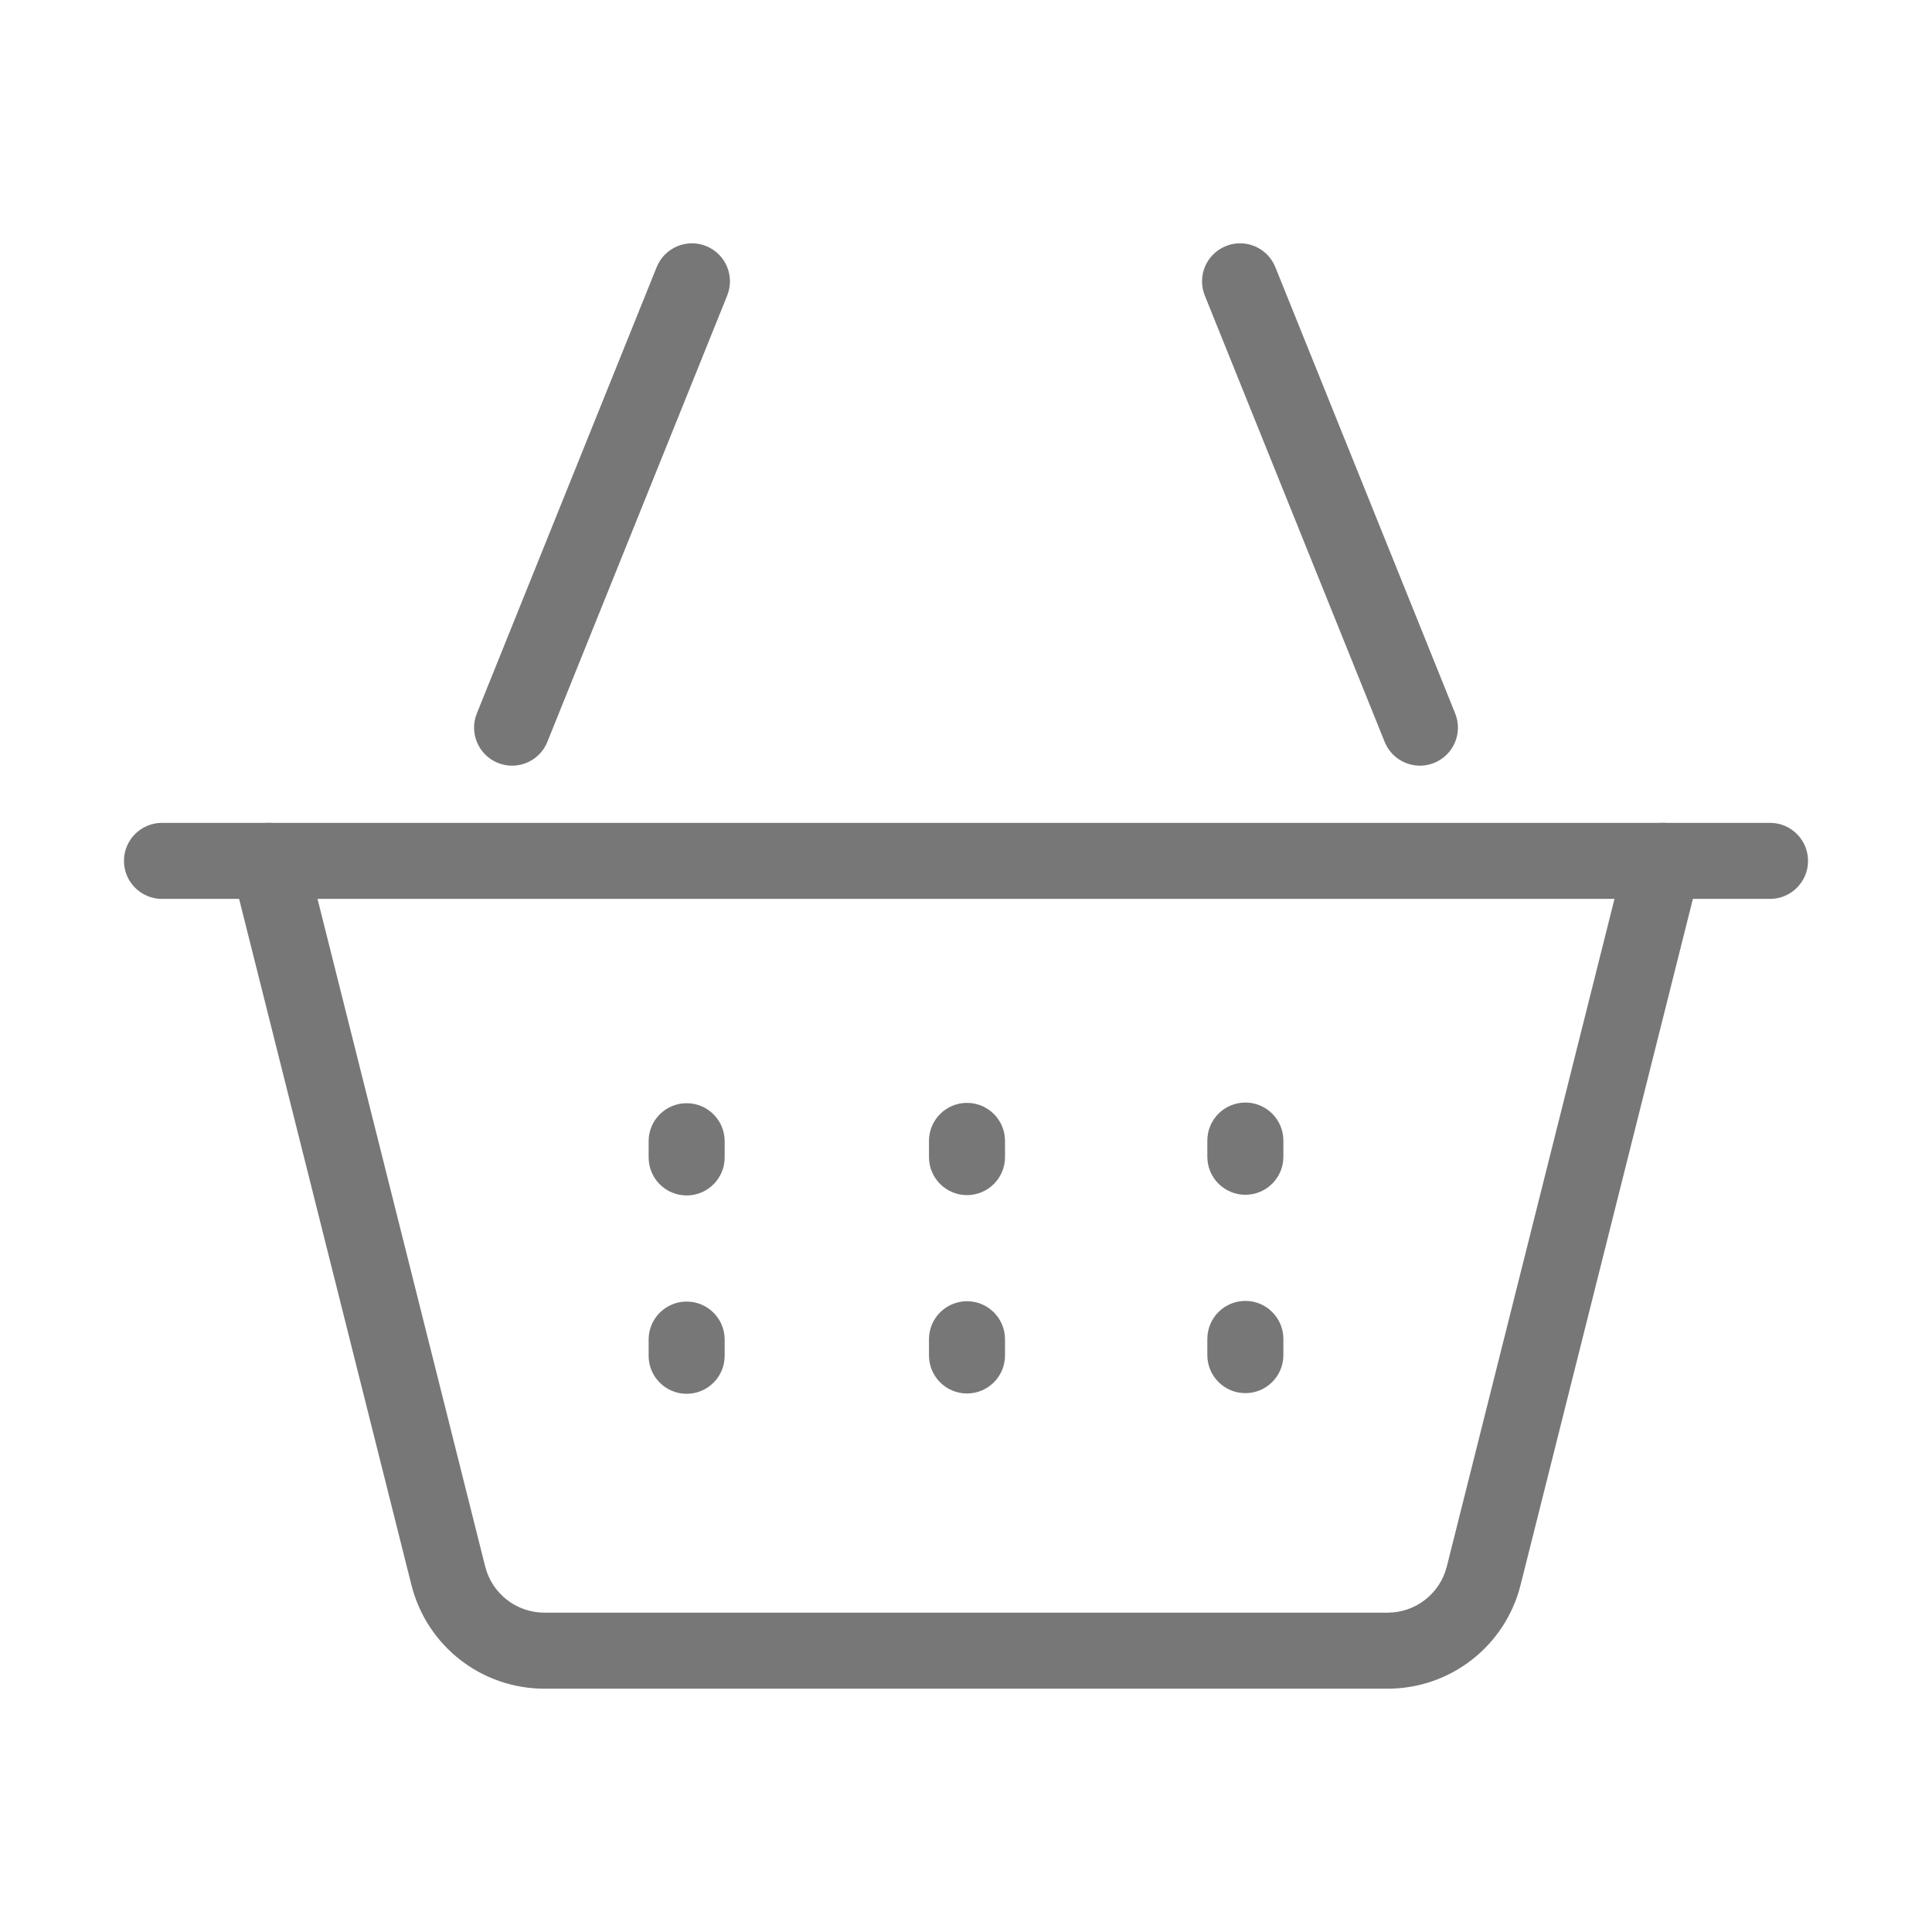 <?xml version="1.0" encoding="utf-8"?>
<!-- Generator: Adobe Illustrator 16.0.0, SVG Export Plug-In . SVG Version: 6.00 Build 0)  -->
<!DOCTYPE svg PUBLIC "-//W3C//DTD SVG 1.1//EN" "http://www.w3.org/Graphics/SVG/1.1/DTD/svg11.dtd">
<svg version="1.1" id="레이어_1" xmlns="http://www.w3.org/2000/svg" xmlns:xlink="http://www.w3.org/1999/xlink" x="0px"
	 y="0px" width="584.393px" height="584.393px" viewBox="0 0 584.393 584.393" enable-background="new 0 0 584.393 584.393"
	 xml:space="preserve">
<g display="none">
	<path display="inline" fill="#777777" d="M292.197,294.196c-45.767,0-83-37.233-83-83s37.233-83,83-83c45.766,0,83,37.233,83,83
		S337.962,294.196,292.197,294.196z M292.197,151.196c-33.084,0-60,26.916-60,60s26.916,60,60,60s60-26.916,60-60
		S325.281,151.196,292.197,151.196z"/>
	<path display="inline" fill="#777777" d="M428.197,505.796c-6.352,0-11.5-5.148-11.5-11.5v-74.801
		c0-68.649-55.852-124.5-124.5-124.5c-68.649,0-124.5,55.851-124.5,124.5v74.801c0,6.352-5.149,11.5-11.5,11.5
		c-6.352,0-11.5-5.148-11.5-11.5v-74.801c0-81.332,66.168-147.5,147.5-147.5c81.331,0,147.5,66.168,147.5,147.5v74.801
		C439.697,500.648,434.547,505.796,428.197,505.796z"/>
	<path display="inline" fill="#777777" d="M292.197,547.296c-140.663,0-255.101-114.438-255.101-255.101
		c0-68.122,26.54-132.179,74.731-180.369c48.19-48.19,112.247-74.73,180.369-74.73c63.906,0,125.119,23.8,172.361,67.015
		c4.687,4.287,5.01,11.561,0.724,16.247c-4.287,4.687-11.562,5.01-16.247,0.724c-42.992-39.327-98.691-60.985-156.838-60.985
		c-127.98,0-232.101,104.119-232.101,232.1s104.12,232.101,232.101,232.101s232.1-104.12,232.1-232.101
		c0-48.669-14.924-95.288-43.158-134.815c-3.691-5.169-2.494-12.351,2.674-16.043c5.17-3.69,12.352-2.494,16.043,2.674
		c31.036,43.452,47.441,94.693,47.441,148.185C547.296,432.859,432.859,547.296,292.197,547.296z"/>
</g>
<g display="none">
	<path display="inline" fill="#777777" d="M386.197,189.697c-6.352,0-11.5-5.148-11.5-11.5v-70.601c0-6.352,5.148-11.5,11.5-11.5
		c6.351,0,11.5,5.148,11.5,11.5v70.601C397.697,184.548,392.547,189.697,386.197,189.697z"/>
	<path display="inline" fill="#777777" d="M287.197,396.698c-6.352,0-11.5-5.148-11.5-11.5v-35.602c0-6.352,5.148-11.5,11.5-11.5
		c6.351,0,11.5,5.148,11.5,11.5v35.602C298.697,391.549,293.547,396.698,287.197,396.698z"/>
	<path display="inline" fill="#777777" d="M332.997,396.698c-6.352,0-11.5-5.148-11.5-11.5v-35.602c0-6.352,5.148-11.5,11.5-11.5
		c6.351,0,11.5,5.148,11.5,11.5v35.602C344.497,391.549,339.347,396.698,332.997,396.698z"/>
	<path display="inline" fill="#777777" d="M207.697,444.096c-6.352,0-11.5-5.148-11.5-11.5s5.148-11.5,11.5-11.5
		c10.201,0,18.5-8.299,18.5-18.5v-185c0-10.201-8.299-18.5-18.5-18.5h-62.484c-8.76,0-16.384,6.231-18.129,14.816l-13.273,65.301
		c-1.669,8.212-5.727,15.642-11.734,21.483l-35.277,34.31c-3.561,3.462-5.602,8.296-5.602,13.262v54.328
		c0,10.201,8.299,18.5,18.5,18.5c6.351,0,11.5,5.148,11.5,11.5s-5.149,11.5-11.5,11.5c-22.884,0-41.5-18.617-41.5-41.5v-54.328
		c0-11.141,4.58-21.984,12.566-29.75l35.276-34.31c2.679-2.604,4.487-5.916,5.231-9.577l13.273-65.301
		c3.914-19.257,21.018-33.234,40.668-33.234h62.484c22.883,0,41.5,18.617,41.5,41.5v185
		C249.197,425.479,230.58,444.096,207.697,444.096z"/>
	<path display="inline" fill="#777777" d="M377.197,444.096h-169.5c-6.352,0-11.5-5.148-11.5-11.5s5.148-11.5,11.5-11.5h169.5
		c6.351,0,11.5,5.148,11.5,11.5S383.547,444.096,377.197,444.096z"/>
	<path display="inline" fill="#777777" d="M504.697,444.096c-6.352,0-11.5-5.148-11.5-11.5s5.148-11.5,11.5-11.5
		c10.201,0,18.5-8.299,18.5-18.5v-265c0-10.201-8.299-18.5-18.5-18.5h-237c-10.201,0-18.5,8.299-18.5,18.5v20
		c0,6.352-5.149,11.5-11.5,11.5c-6.352,0-11.5-5.148-11.5-11.5v-20c0-22.883,18.616-41.5,41.5-41.5h237
		c22.883,0,41.5,18.617,41.5,41.5v265C546.197,425.479,527.58,444.096,504.697,444.096z"/>
	<path display="inline" fill="#777777" d="M237.697,298.096h-99c-6.352,0-11.5-5.148-11.5-11.5s5.148-11.5,11.5-11.5h99
		c6.351,0,11.5,5.148,11.5,11.5S244.047,298.096,237.697,298.096z"/>
	<path display="inline" fill="#777777" d="M143.096,488.297c-25.309,0-45.899-20.592-45.899-45.9s20.591-45.9,45.899-45.9
		c25.31,0,45.9,20.592,45.9,45.9S168.406,488.297,143.096,488.297z M143.096,419.497c-12.627,0-22.899,10.273-22.899,22.9
		s10.272,22.9,22.899,22.9s22.9-10.273,22.9-22.9S155.723,419.497,143.096,419.497z"/>
	<path display="inline" fill="#777777" d="M441.296,488.297c-25.309,0-45.899-20.592-45.899-45.9s20.591-45.9,45.899-45.9
		s45.9,20.592,45.9,45.9S466.605,488.297,441.296,488.297z M441.296,419.497c-12.627,0-22.899,10.273-22.899,22.9
		s10.272,22.9,22.899,22.9s22.9-10.273,22.9-22.9S453.923,419.497,441.296,419.497z"/>
</g>
<g>
	<g>
		<path fill="#777777" d="M207.697,361.598c-6.351,0-11.5-5.149-11.5-11.5v-4.9c0-6.351,5.149-11.5,11.5-11.5s11.5,5.149,11.5,11.5
			v4.9C219.197,356.449,214.048,361.598,207.697,361.598z"/>
		<path fill="#777777" d="M292.497,361.498c-6.351,0-11.5-5.148-11.5-11.5v-4.899c0-6.352,5.149-11.5,11.5-11.5
			s11.5,5.148,11.5,11.5v4.899C303.997,356.349,298.848,361.498,292.497,361.498z"/>
		<path fill="#777777" d="M376.697,361.398c-6.351,0-11.5-5.148-11.5-11.5v-4.9c0-6.351,5.149-11.5,11.5-11.5s11.5,5.149,11.5,11.5
			v4.9C388.197,356.25,383.047,361.398,376.697,361.398z"/>
	</g>
	<g>
		<path fill="#777777" d="M207.697,421.597c-6.351,0-11.5-5.148-11.5-11.5v-4.899c0-6.351,5.149-11.5,11.5-11.5
			s11.5,5.149,11.5,11.5v4.899C219.197,416.449,214.048,421.597,207.697,421.597z"/>
		<path fill="#777777" d="M292.497,421.498c-6.351,0-11.5-5.148-11.5-11.5v-4.9c0-6.351,5.149-11.5,11.5-11.5s11.5,5.149,11.5,11.5
			v4.9C303.997,416.349,298.848,421.498,292.497,421.498z"/>
		<path fill="#777777" d="M376.697,421.398c-6.351,0-11.5-5.148-11.5-11.5v-4.9c0-6.352,5.149-11.5,11.5-11.5s11.5,5.148,11.5,11.5
			v4.9C388.197,416.25,383.047,421.398,376.697,421.398z"/>
	</g>
	<path fill="#777777" d="M419.7,510.798H164.694c-19.057,0-35.608-12.909-40.25-31.392L70.143,263.199
		c-1.547-6.16,2.193-12.408,8.353-13.955c6.157-1.545,12.408,2.192,13.955,8.353l54.301,216.208
		c2.069,8.239,9.447,13.994,17.942,13.994H419.7c8.495,0,15.873-5.755,17.942-13.994l54.302-216.208
		c1.547-6.16,7.799-9.896,13.955-8.353c6.158,1.547,9.898,7.795,8.352,13.955L459.95,479.407
		C455.307,497.889,438.756,510.798,419.7,510.798z"/>
	<path fill="#777777" d="M535.397,271.898h-486.4c-6.351,0-11.5-5.149-11.5-11.5s5.149-11.5,11.5-11.5h486.4
		c6.352,0,11.5,5.149,11.5,11.5S541.749,271.898,535.397,271.898z"/>
	<g>
		<path fill="#777777" d="M154.893,231.601c-1.431,0-2.886-0.269-4.294-0.836c-5.891-2.374-8.742-9.074-6.368-14.965l54.4-135
			c2.374-5.89,9.074-8.743,14.965-6.368c5.891,2.374,8.742,9.074,6.368,14.965l-54.4,135
			C163.757,228.878,159.446,231.601,154.893,231.601z"/>
		<path fill="#777777" d="M429.5,231.601c-4.554,0-8.864-2.722-10.67-7.205l-54.4-135c-2.374-5.891,0.478-12.591,6.368-14.965
			c5.892-2.373,12.591,0.478,14.965,6.368l54.399,135c2.375,5.891-0.477,12.591-6.367,14.965
			C432.386,231.332,430.931,231.601,429.5,231.601z"/>
	</g>
</g>
</svg>
